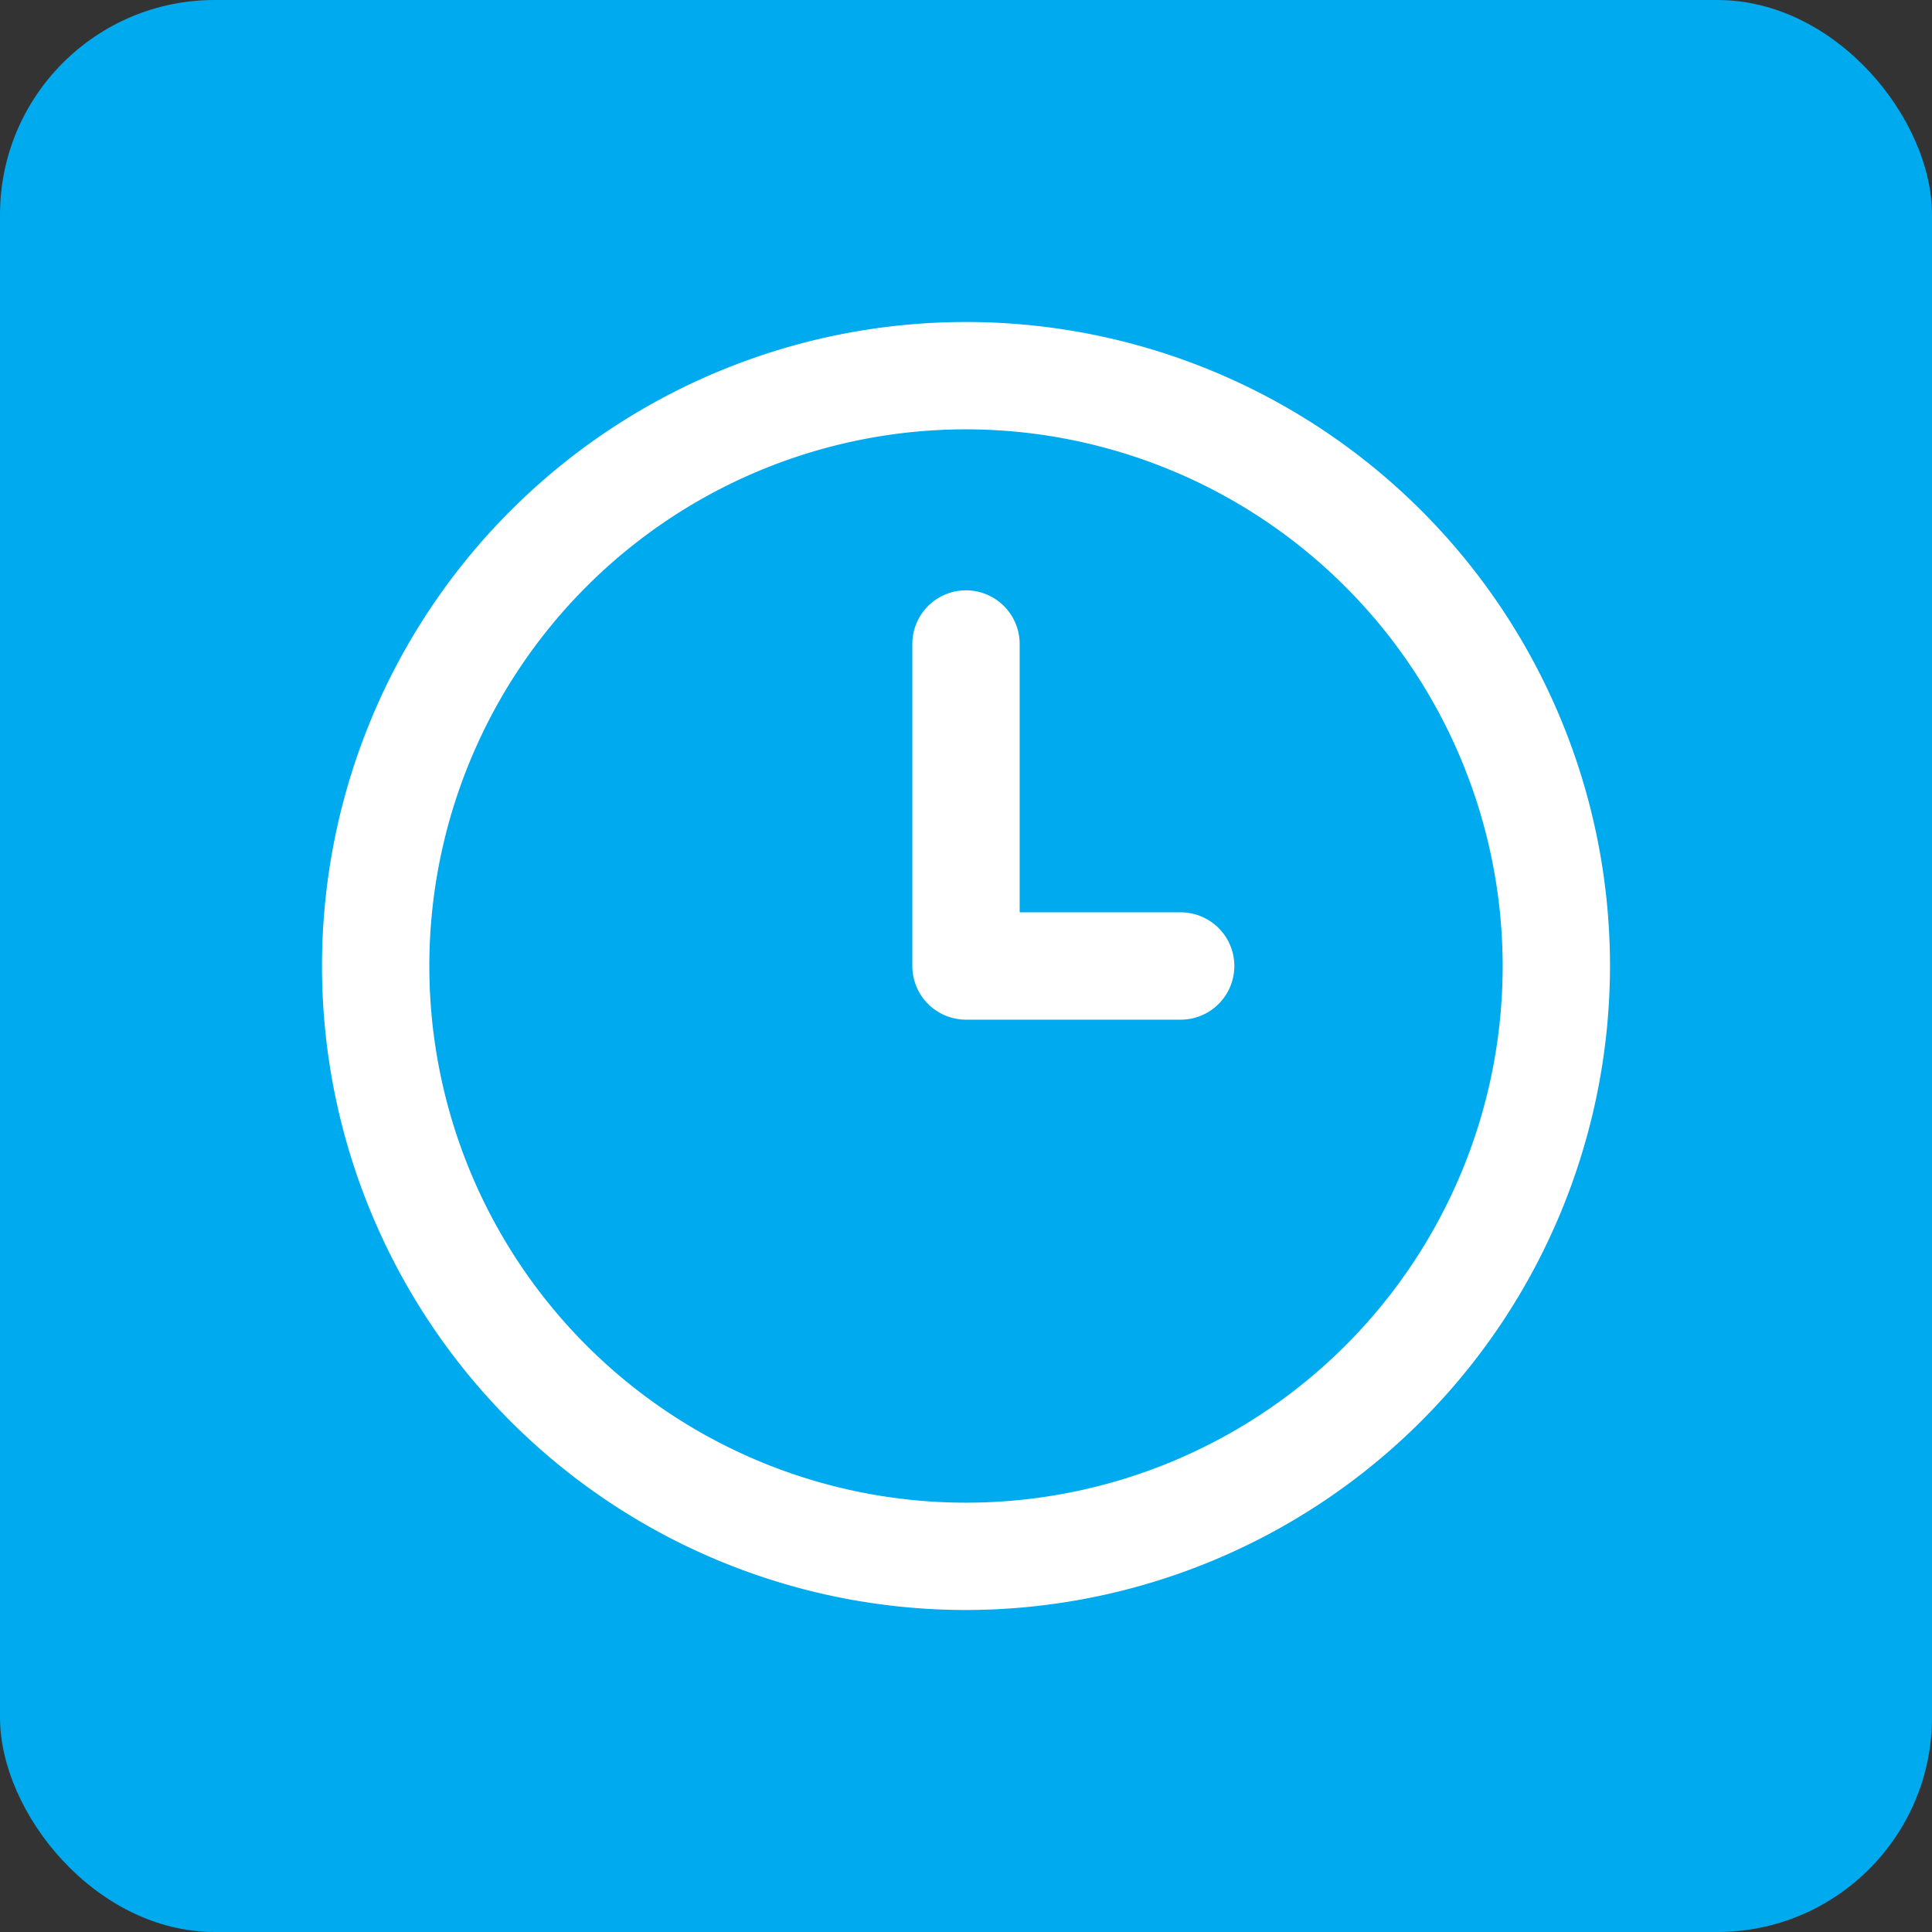 <svg xmlns="http://www.w3.org/2000/svg" width="36" height="36" viewBox="0 0 36 36"><rect x="0" y="0" width="36" height="36" fill="#333333" stroke="none"/><g transform="translate(-169 -325)"><rect width="36" height="36" rx="4" transform="translate(169 325)" fill="#0ae"/><path d="M12,24A12,12,0,1,1,24,12,12.013,12.013,0,0,1,12,24ZM12,2A10,10,0,1,0,22,12,10.011,10.011,0,0,0,12,2Zm5,10a1,1,0,0,0-1-1H13V6a1,1,0,0,0-2,0v6a1,1,0,0,0,1,1h4A1,1,0,0,0,17,12Z" transform="translate(175 331)" fill="#fff"/></g></svg>